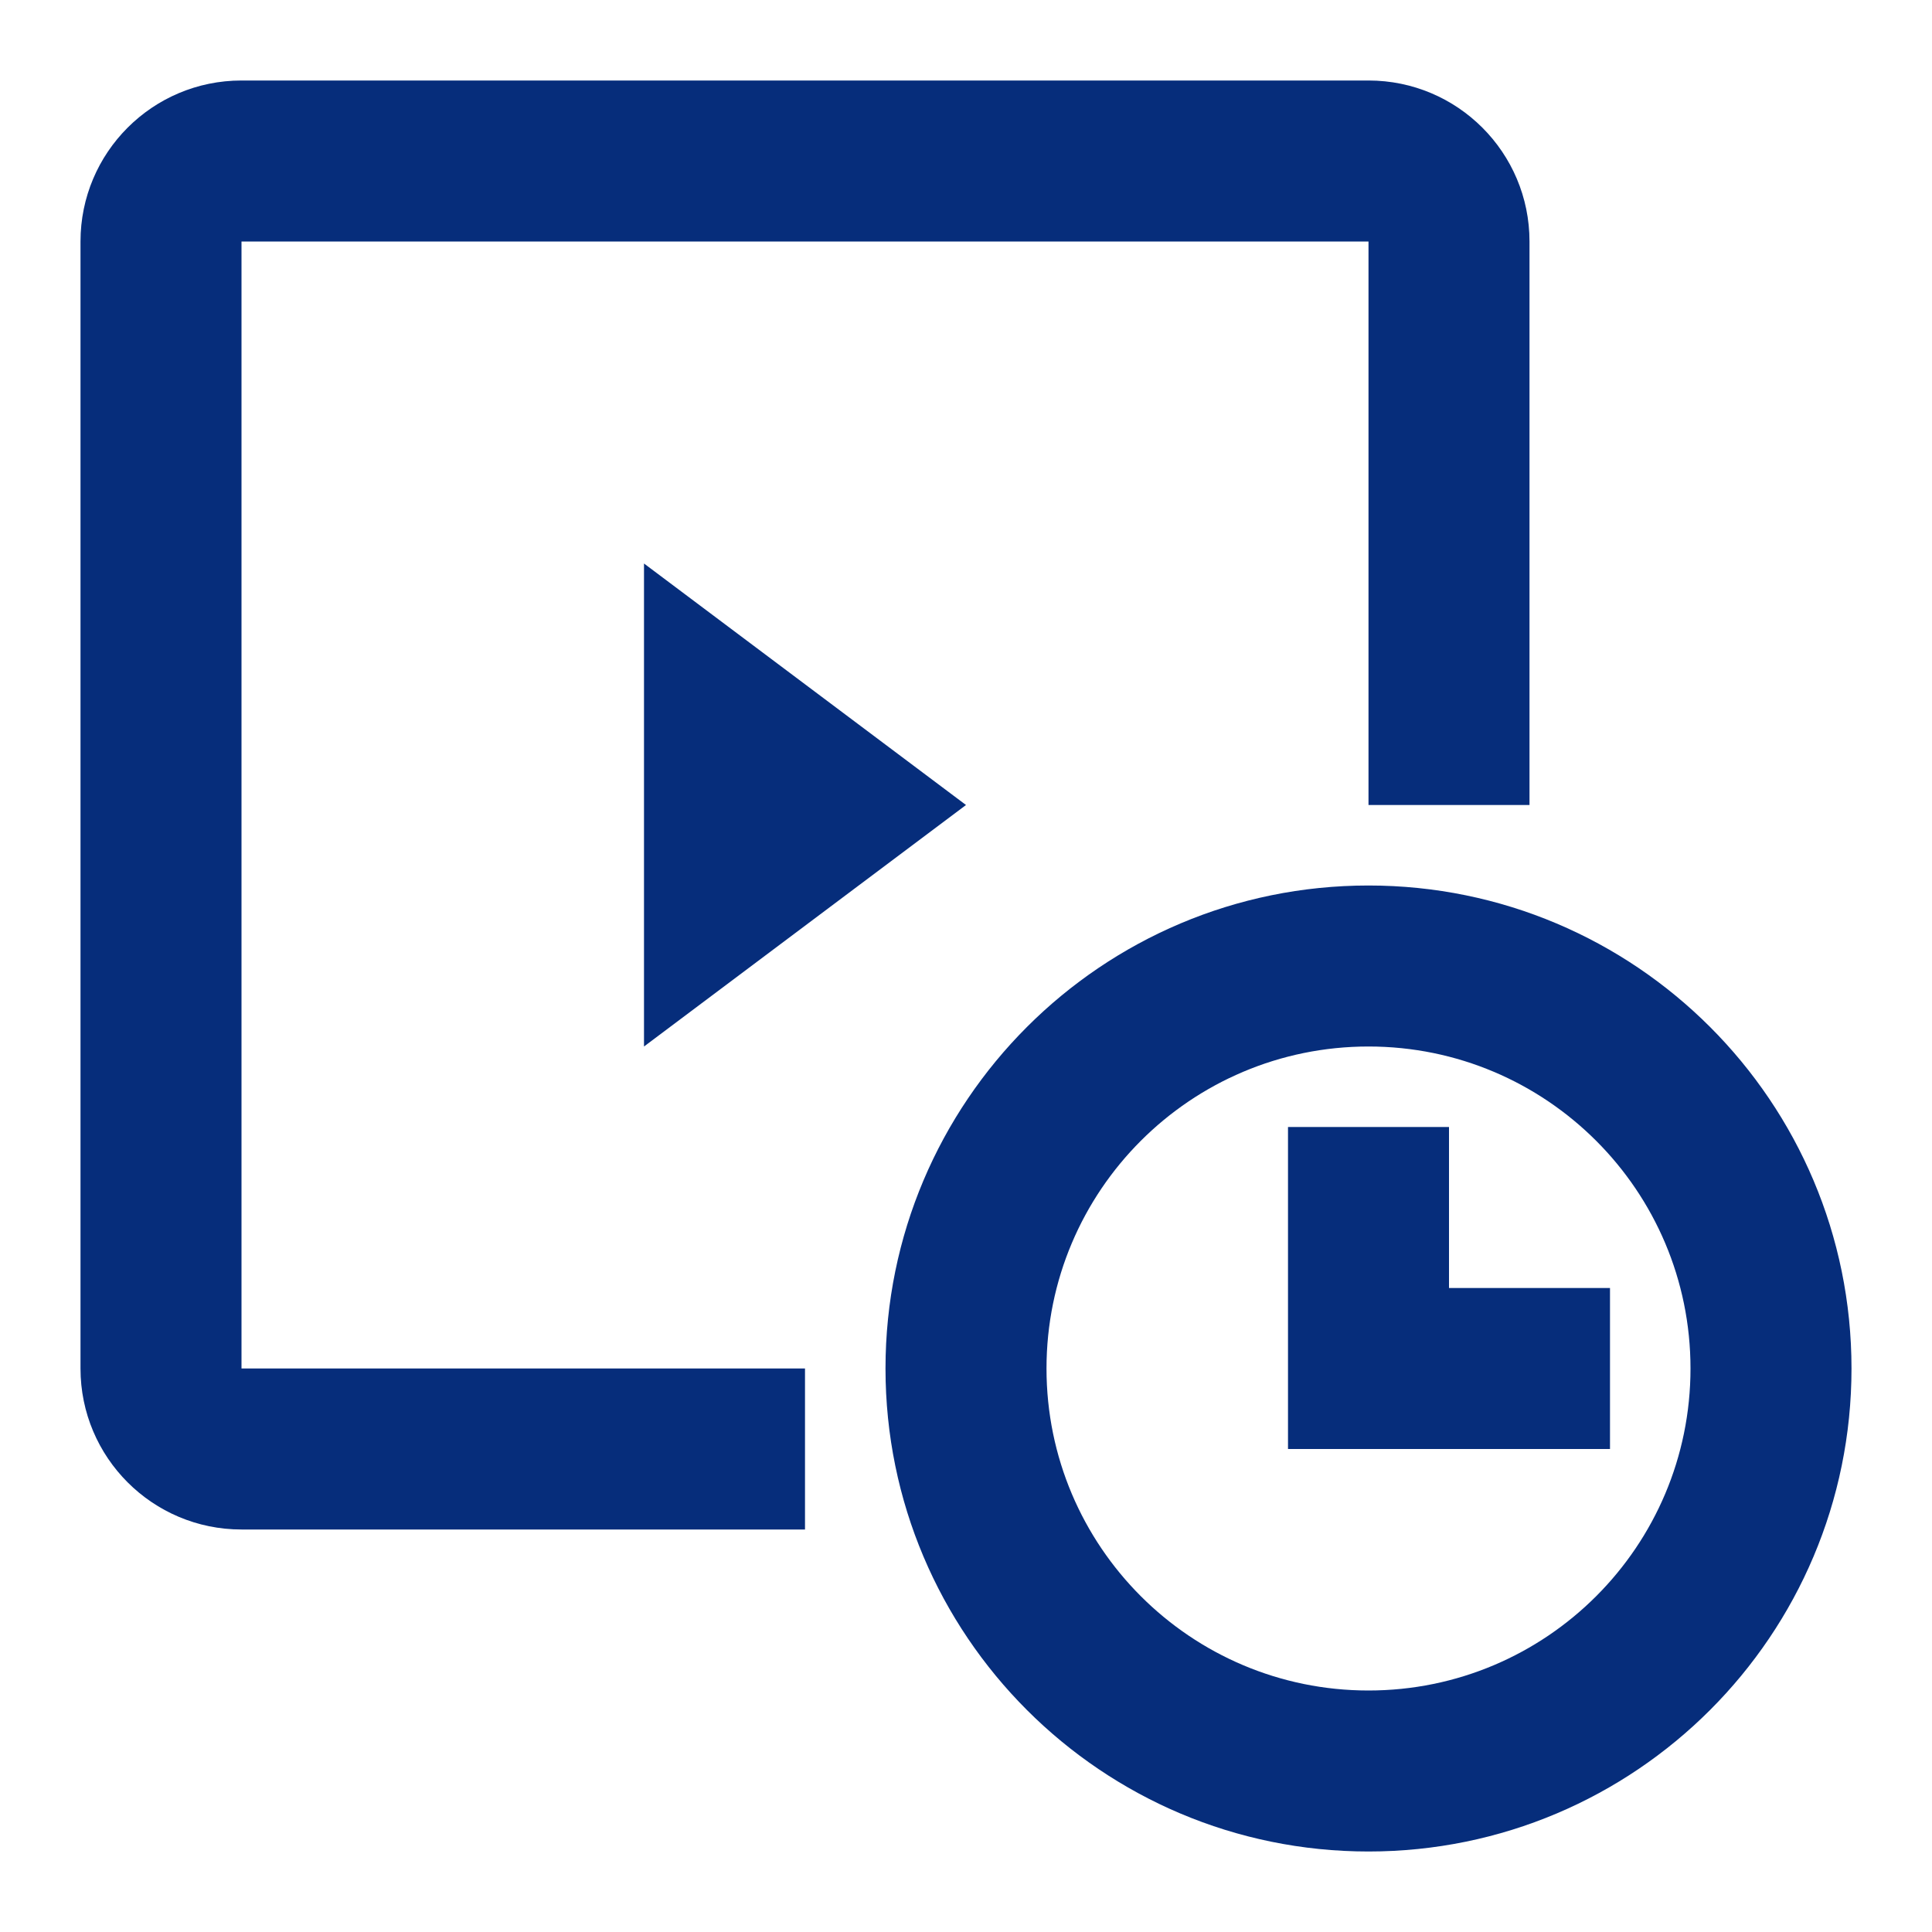 <svg height="24" viewBox="0 0 24 24" width="24" xmlns="http://www.w3.org/2000/svg"><path d="M10,17 L10,19 L3,19 C1.895,19 1,18.105 1,17 L1,3 C1,1.895 1.895,1 3,1 L17,1 C18.105,1 19,1.895 19,3 L19,10 L17,10 L17,3 L3,3 L3,17 L10,17 Z M8,7 L12,10 L8,13 L8,7 Z M17,23 C13.686,23 11,20.314 11,17 C11,13.686 13.686,11 17,11 C20.314,11 23,13.686 23,17 C23,20.314 20.314,23 17,23 Z M17,21 C19.209,21 21,19.209 21,17 C21,14.791 19.209,13 17,13 C14.791,13 13,14.791 13,17 C13,19.209 14.791,21 17,21 Z M16,18 L16,14 L18,14 L18,16 L20,16 L20,18 L16,18 Z" fill-rule="evenodd" fill="#062d7b" opacity="1" original-fill="#000000"></path></svg>